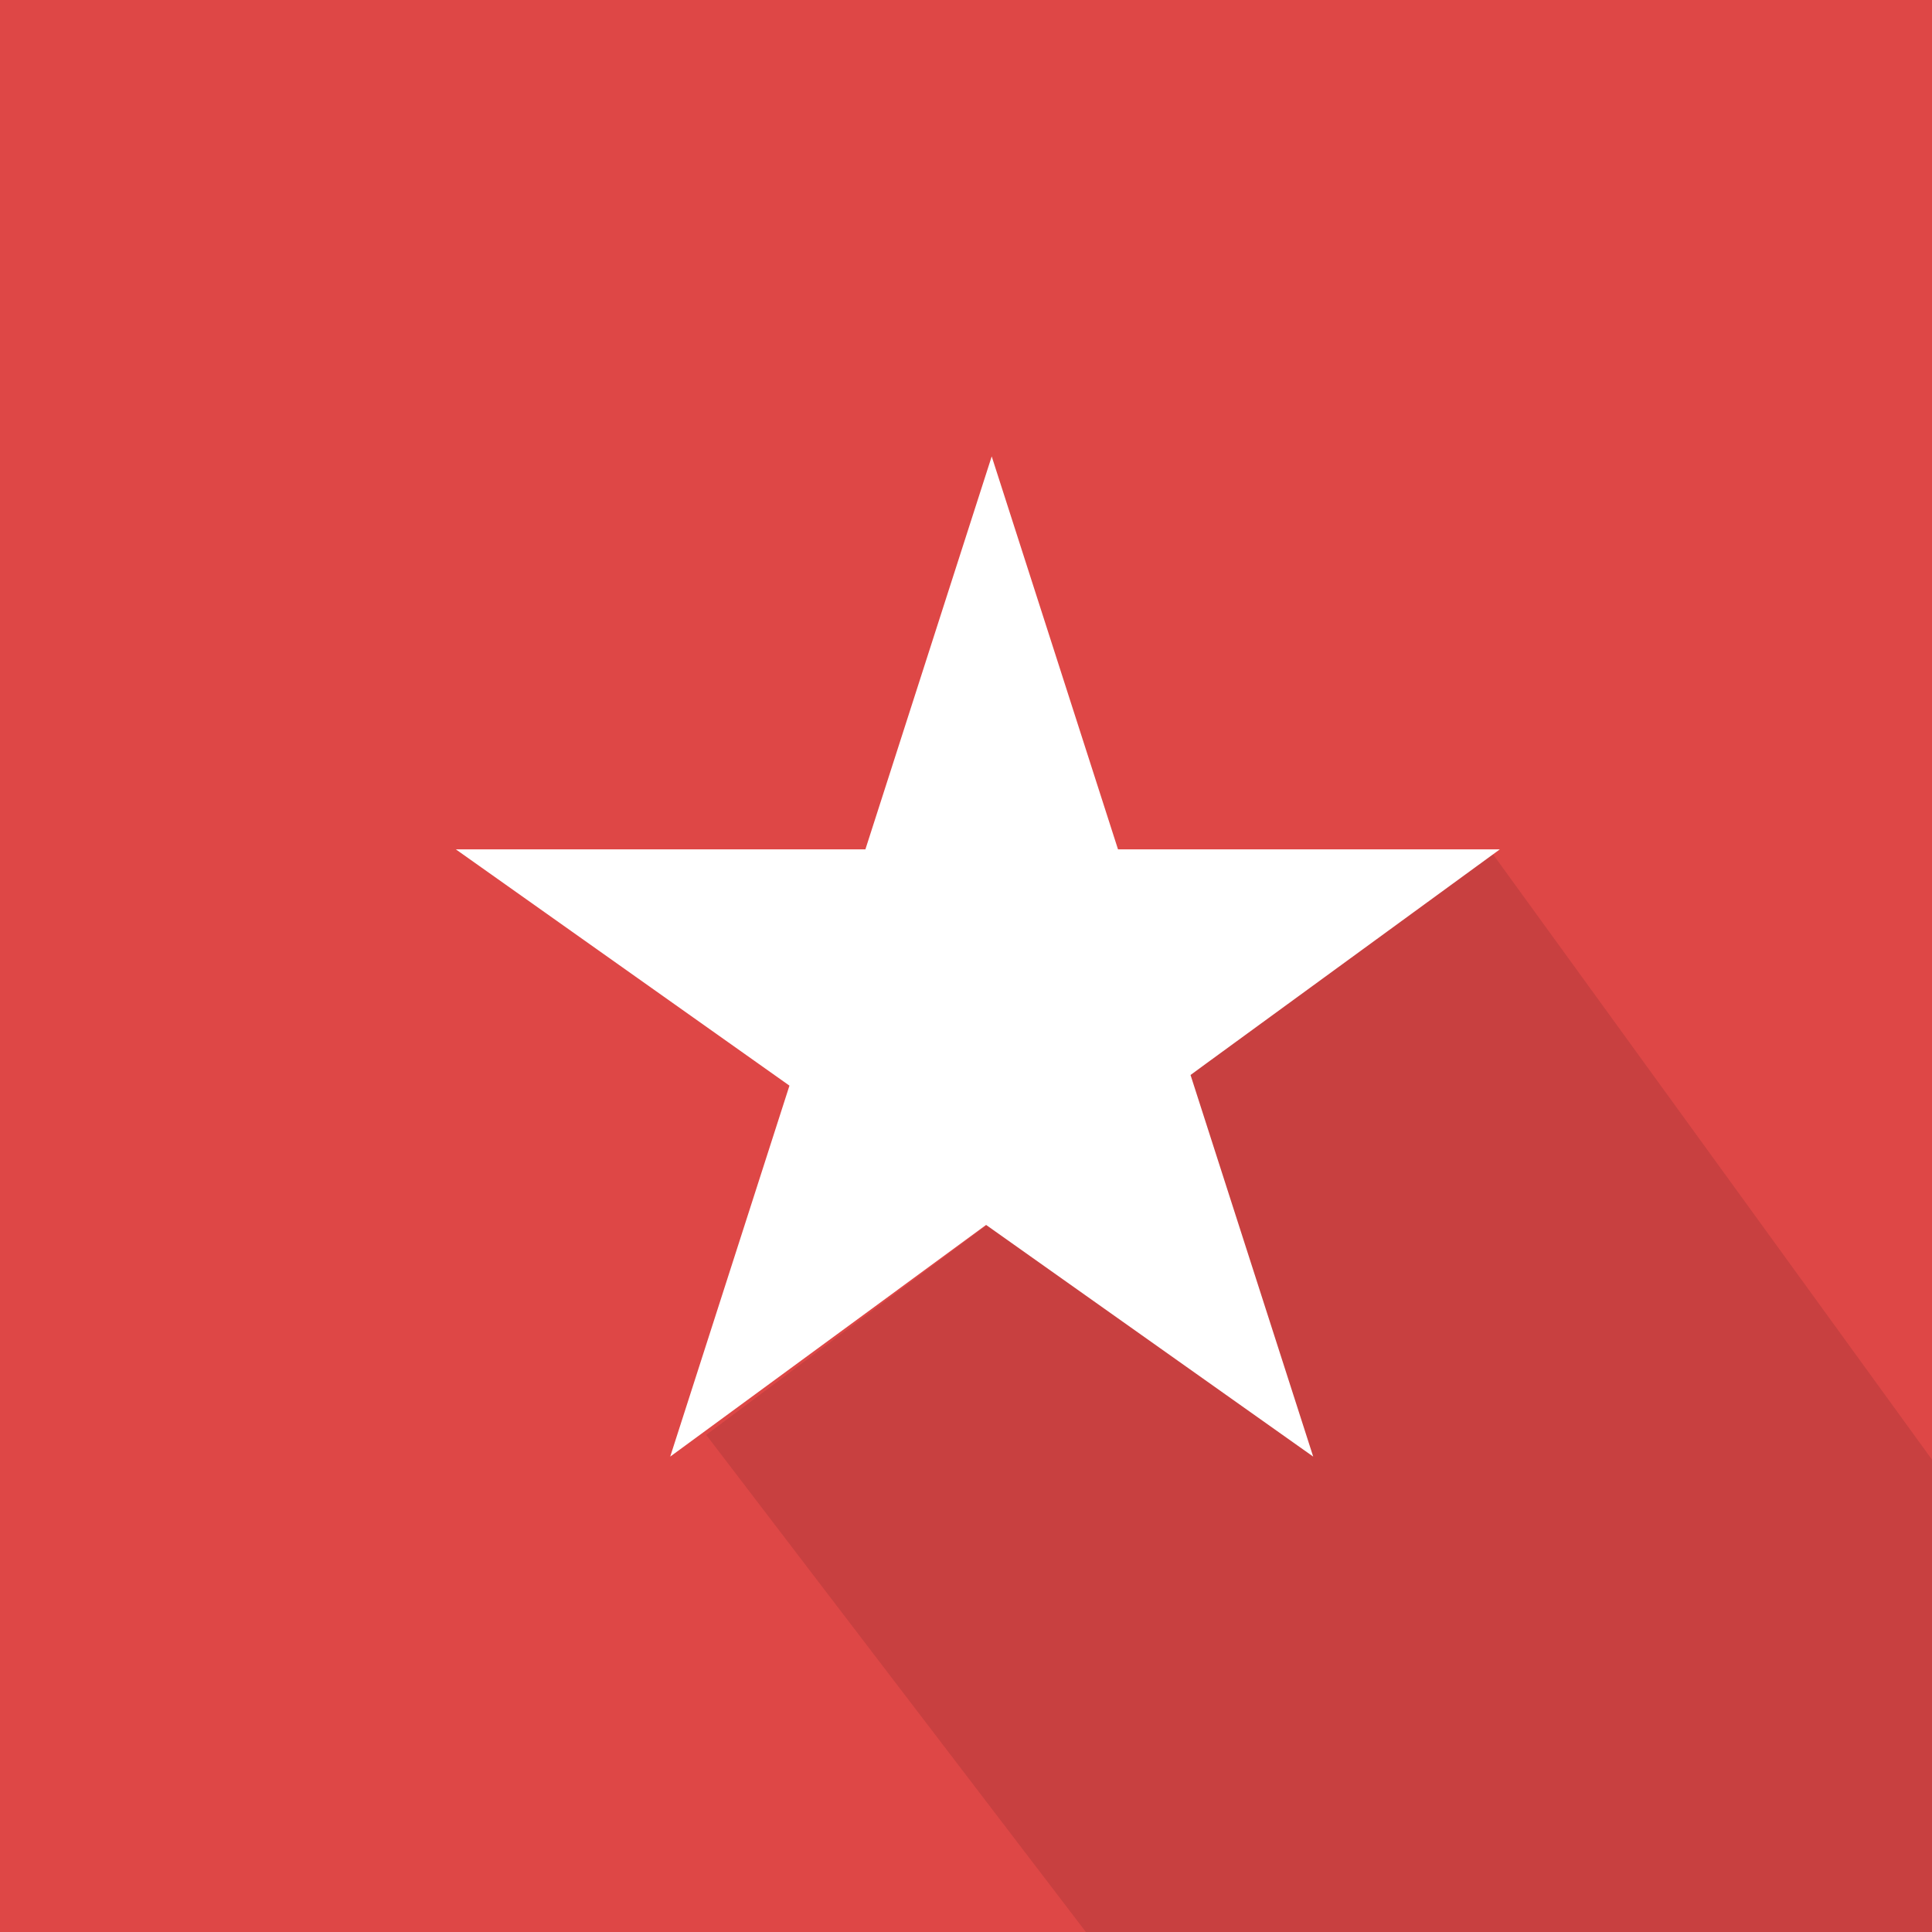 <svg xmlns="http://www.w3.org/2000/svg" viewBox="0 0 239 239"><defs><style>.cls-1{fill:#de4746;}.cls-2{fill:#c84040;}.cls-3{fill:#fff;}</style></defs><g id="Layer_2" data-name="Layer 2"><g id="Layer_1-2" data-name="Layer 1"><rect class="cls-1" width="239" height="239"/><polygon class="cls-2" points="87.36 177.5 134.33 239 239 239 239 180.57 184.25 105.07 87.36 177.5"/><polygon class="cls-3" points="135.93 105.07 185.54 105.07 149.19 131.58 82.91 180.19 122.68 56.46 162.45 180.19 56.39 105.07 135.93 105.07"/></g></g></svg>
